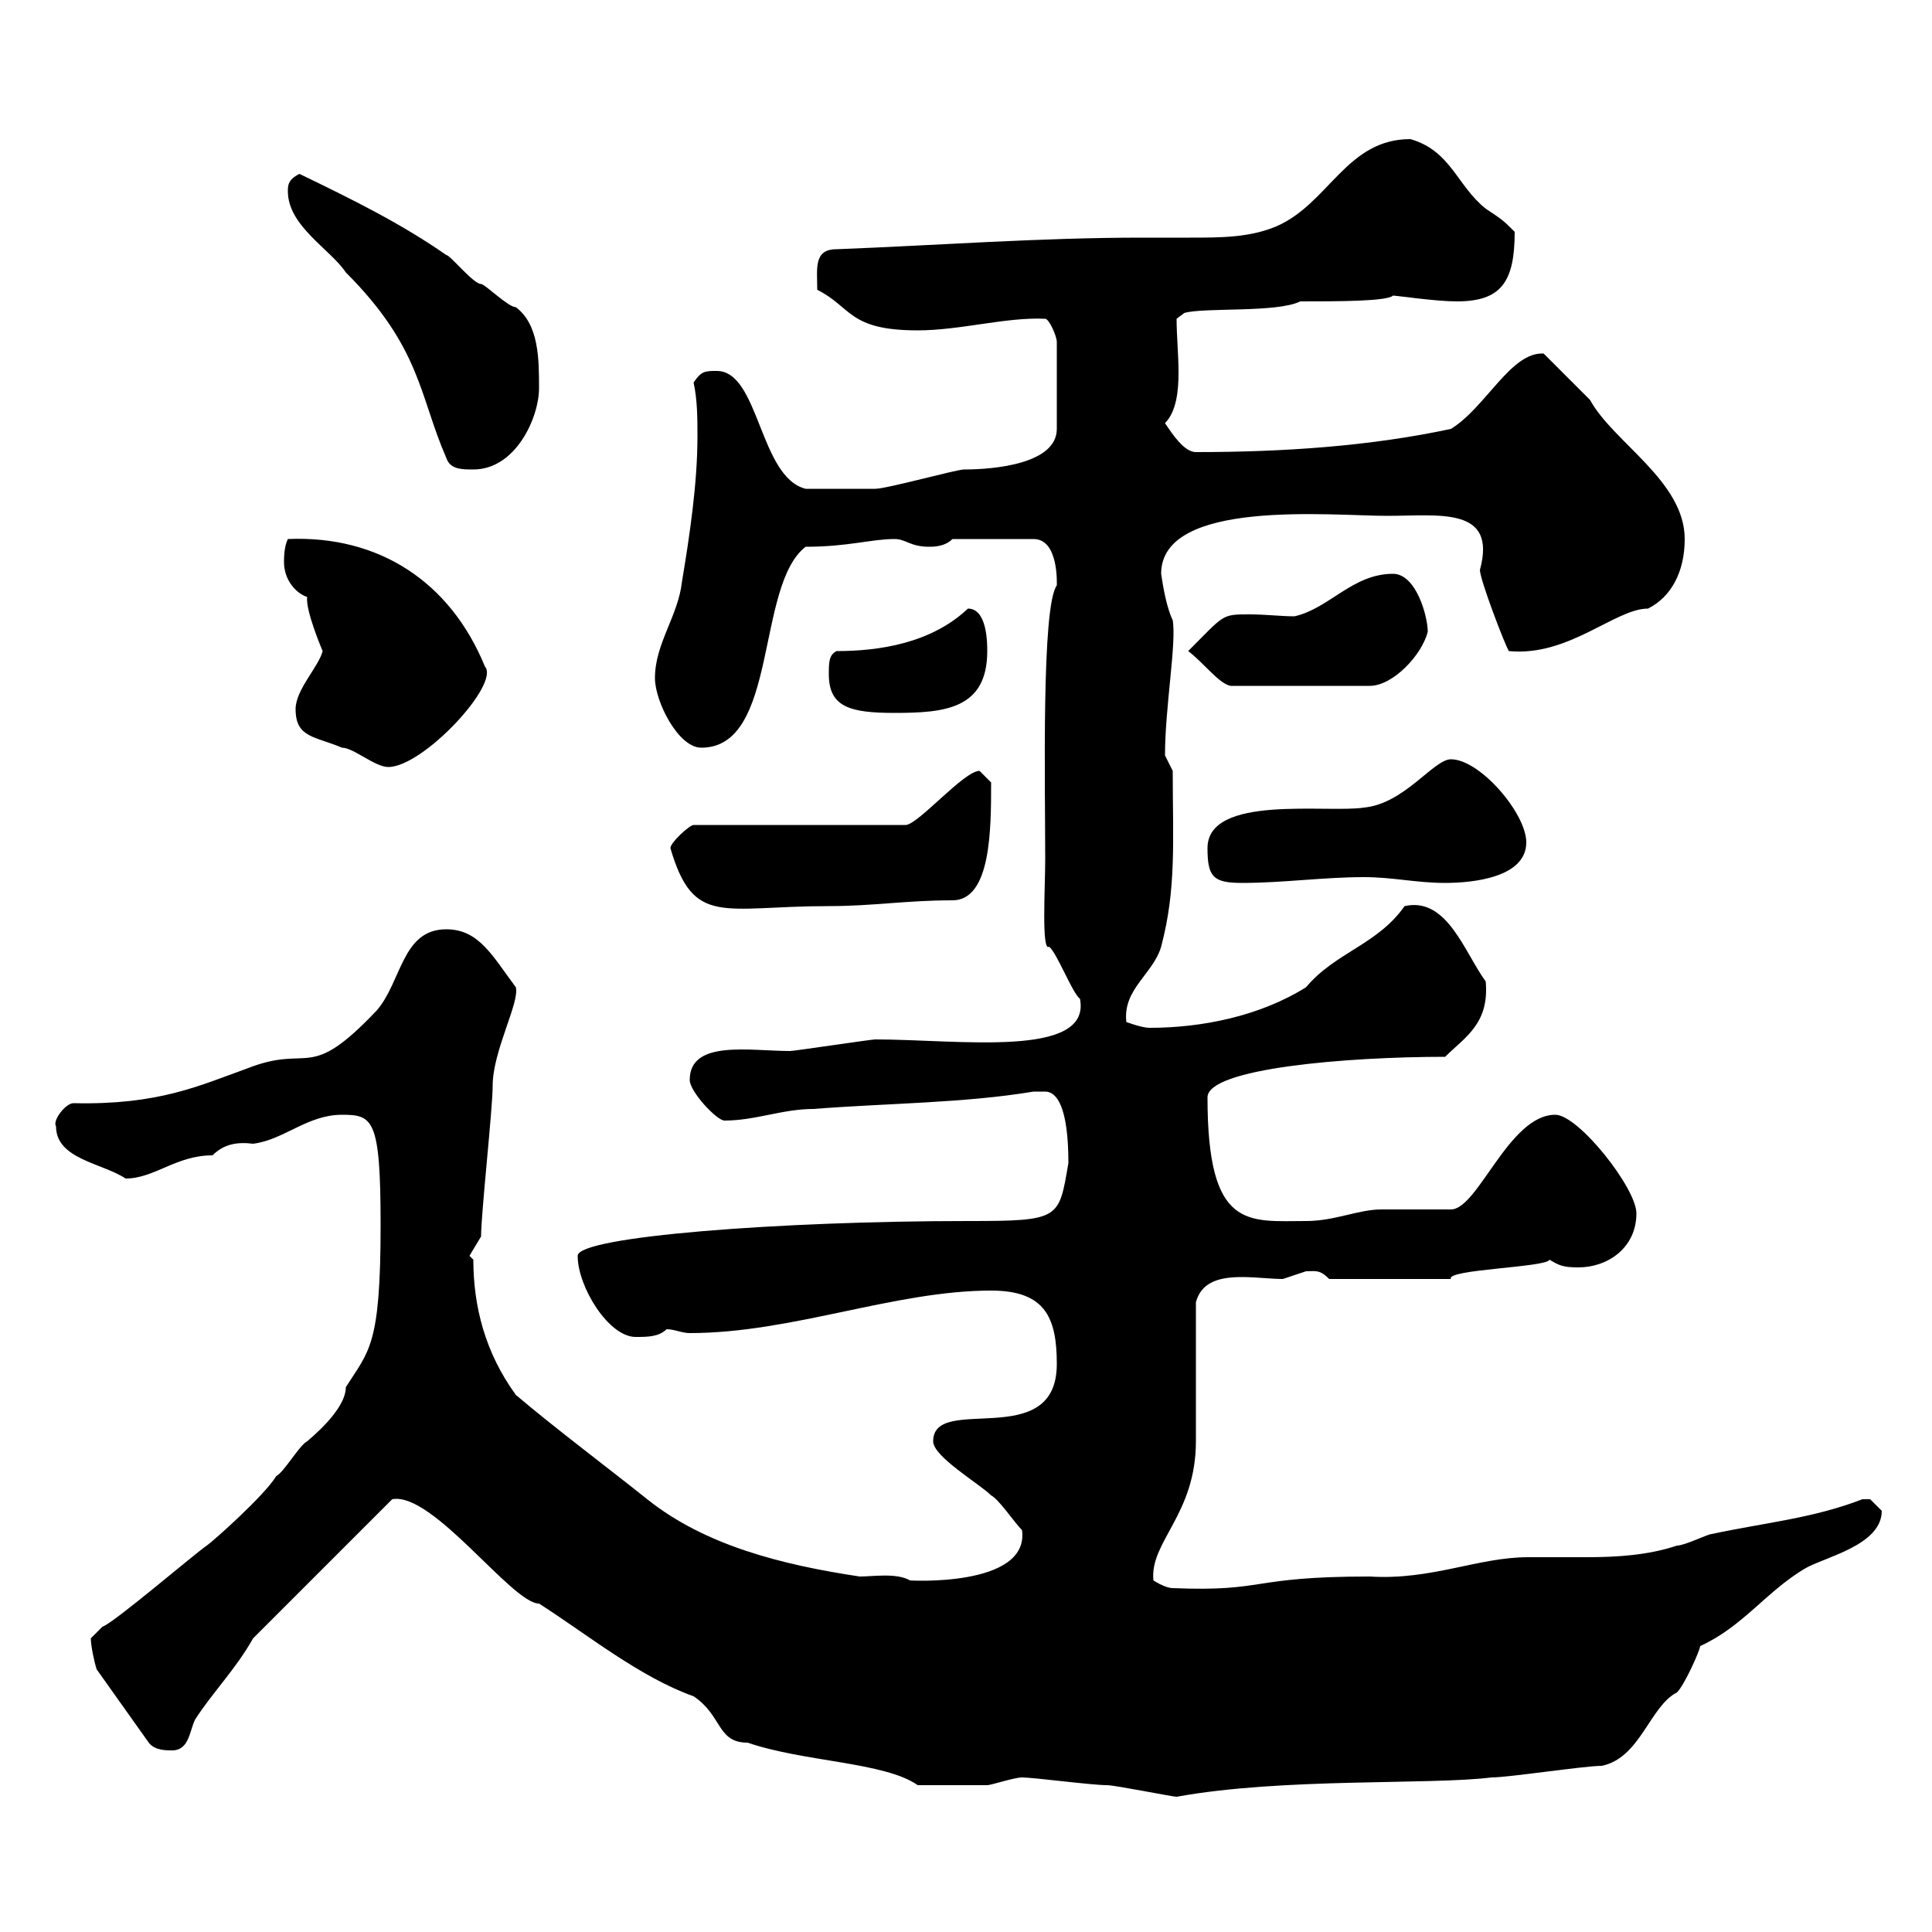 <svg xmlns="http://www.w3.org/2000/svg" xmlns:xlink="http://www.w3.org/1999/xlink" width="300" height="300"><path d="M158.70 276C160.50 276 169.50 277.20 171.90 277.20C173.10 277.20 182.10 279 182.70 279C199.20 276 222 277.20 231.60 276C234.30 276 246 274.20 248.70 274.20C254.70 273 256.20 264.90 260.40 262.80C261.60 261.60 264 256.20 264 255.60C270.60 252.60 274.20 247.20 280.20 243.60C283.20 241.80 292.20 240 292.20 234.60C292.20 234.60 290.40 232.80 290.40 232.80C289.20 232.80 289.20 232.80 289.20 232.80C281.40 235.80 274.20 236.40 265.80 238.20C265.20 238.20 261.60 240 260.40 240C255.90 241.50 251.10 241.80 246.30 241.80C243.60 241.80 240.30 241.80 237.30 241.80C229.50 241.80 222.30 245.40 212.70 244.80C193.80 244.80 196.80 247.20 182.10 246.60C180.90 246.60 179.10 245.40 179.10 245.40C178.50 239.40 185.70 235.20 185.70 223.80C185.70 220.20 185.70 205.80 185.70 202.20C186.60 198.90 189.60 198.30 192.90 198.30C195 198.30 197.40 198.60 199.20 198.60C199.20 198.60 202.80 197.40 202.80 197.40C204.30 197.40 204.90 197.10 206.40 198.60L225.30 198.60C224.40 197.10 240.30 196.80 240.60 195.60C242.10 196.50 242.70 196.80 245.10 196.80C249.60 196.80 254.10 193.80 254.10 188.40C254.10 184.50 245.10 173.10 241.50 173.10C234.30 173.10 229.50 187.80 225.30 187.80C224.40 187.80 215.40 187.80 214.50 187.80C210.90 187.80 207.30 189.60 202.80 189.60C193.80 189.60 187.50 191.10 187.50 170.40C187.50 165.90 209.10 164.10 224.40 164.10C227.40 161.10 231.30 159 230.70 152.40C227.40 147.90 224.70 139.20 218.10 140.70C213.90 146.70 207.30 147.90 202.80 153.30C195.60 157.80 186.60 159.60 178.50 159.60C177.30 159.60 174.90 158.70 174.90 158.70C174.30 153.60 179.10 151.20 180.30 147C182.70 138 182.10 130.50 182.10 119.70C182.10 119.70 180.90 117.30 180.90 117.30C180.90 109.80 182.70 99.90 182.10 96.30C181.20 94.50 180.60 91.20 180.30 89.10C180.30 77.40 206.70 80.10 215.40 80.10C223.50 80.10 232.50 78.60 229.80 88.50C229.80 90 233.70 100.20 234.30 101.10C243.60 102 250.80 94.50 255.90 94.50C259.50 92.70 261.60 88.80 261.60 83.70C261.60 74.70 250.50 68.70 246.90 62.10C246 61.20 240.60 55.80 239.70 54.90C234.60 54.60 230.70 63.30 225.30 66.60C212.70 69.30 199.20 70.20 185.70 70.20C183.90 70.20 182.10 67.50 180.90 65.70C182.70 63.90 183 60.60 183 57.90C183 54.90 182.70 52.20 182.70 49.50L183.90 48.60C186.90 47.70 198.30 48.60 201.90 46.80C207.60 46.80 215.40 46.80 216.30 45.90C216.90 45.90 222.90 46.80 226.20 46.80C233.10 46.80 235.20 43.80 235.20 36C233.40 34.20 233.40 34.20 230.70 32.40C226.20 28.80 225.30 23.40 219 21.60C209.10 21.60 206.40 31.50 198.30 35.10C194.10 36.90 189.60 36.90 184.80 36.90C182.40 36.90 179.40 36.90 177.30 36.90C161.40 36.90 145.50 38.10 129.90 38.70C126.30 38.70 126.90 41.70 126.90 45C132.30 47.70 131.70 51.30 142.50 51.30C149.10 51.30 156.30 49.20 162.30 49.50C162.90 49.50 164.10 52.20 164.10 53.10L164.10 66.60C164.10 72 154.50 72.90 149.70 72.90C148.50 72.90 137.70 75.90 135.90 75.90C133.50 75.90 128.40 75.90 125.10 75.90C117.90 74.10 117.90 57.60 111.30 57.60C109.50 57.60 108.90 57.60 107.70 59.40C108.30 62.10 108.30 65.10 108.30 67.80C108.30 75 107.10 83.10 105.90 90.30C105.30 95.70 101.70 99.90 101.70 105.30C101.70 108.90 105.30 116.10 108.90 116.10C120.90 116.10 117.30 90.90 125.10 84.90C131.70 84.90 135.30 83.70 138.90 83.70C140.70 83.70 141.30 84.90 144.30 84.90C144.90 84.90 146.70 84.90 147.90 83.70L160.50 83.70C164.40 83.70 164.10 90.60 164.10 90.90C161.70 94.20 162.30 121.80 162.30 133.50C162.30 137.70 161.70 147.90 162.90 147C164.10 147.90 166.50 154.20 167.70 155.10C169.50 164.40 148.80 161.40 135.90 161.40C135.30 161.40 123.30 163.20 122.70 163.20C116.40 163.20 107.10 161.40 107.10 167.70C107.10 169.50 111.30 174 112.50 174C117.30 174 121.50 172.20 126.30 172.20C137.70 171.30 149.70 171.30 160.50 169.50C160.50 169.50 161.10 169.50 162.30 169.50C164.10 169.50 165.90 171.90 165.90 180.60C164.40 189.30 164.70 189.60 150.30 189.60C121.20 189.60 89.70 192 89.70 195C89.70 199.80 94.50 207.60 98.70 207.60C100.50 207.60 102.30 207.60 103.50 206.40C104.70 206.40 105.90 207 107.10 207C123 207 138.90 200.40 153.90 200.40C162.30 200.40 164.10 204.60 164.10 211.80C164.10 225.60 144.90 216.30 144.90 223.80C144.90 226.20 152.10 230.40 153.90 232.20C155.10 232.80 157.50 236.40 158.70 237.60C159.90 246.60 140.70 245.40 141.30 245.40C139.20 244.20 135.60 244.80 133.50 244.80C121.50 243 109.50 240 100.50 232.80C94.50 228 86.10 221.70 80.10 216.60C75.30 210 73.50 202.80 73.50 195.60L72.90 195L74.70 192C74.70 188.40 76.50 172.20 76.50 168.60C76.50 163.20 80.70 155.70 80.10 153.30C76.50 148.50 74.40 144.30 69.30 144.30C62.40 144.30 62.40 152.40 58.50 156.90C47.70 168.30 48.30 162 38.40 165.90C30.90 168.60 24.60 171.60 11.40 171.30C10.20 171.30 8.10 174 8.70 174.90C8.70 180 15.90 180.60 19.50 183C24 183 27.30 179.40 33 179.40C34.80 177.60 36.90 177.30 39.30 177.60C44.10 177 47.70 173.10 53.10 173.10C57.90 173.10 59.10 173.70 59.10 190.20C59.10 209.10 57.30 209.70 53.70 215.40C53.70 219 48 223.50 47.70 223.80C46.50 224.40 44.10 228.60 42.90 229.20C41.10 232.20 33 239.40 32.10 240C30.30 241.20 17.70 252 15.90 252.60C15.90 252.60 14.10 254.40 14.10 254.40C14.10 255.60 14.70 258.30 15 259.20L23.10 270.60C24 271.80 25.80 271.80 26.70 271.80C29.40 271.80 29.40 268.80 30.30 267C33 262.80 36.60 259.20 39.30 254.40L60.90 232.80C67.20 231.60 79.50 249 83.70 249C91.20 253.80 99.30 260.40 107.70 263.40C112.20 266.40 111.30 270.60 116.10 270.60C124.80 273.60 137.40 273.60 142.50 277.20C144.60 277.20 151.50 277.20 153.30 277.20C153.90 277.20 157.50 276 158.70 276ZM104.10 131.70C107.70 144 112.20 140.70 128.70 140.70C135.60 140.70 140.70 139.80 147.90 139.80C153.90 139.80 153.90 128.70 153.90 121.50C153.90 121.50 152.10 119.70 152.10 119.70C149.70 119.70 142.80 127.80 140.70 128.10L107.70 128.10C107.10 128.10 104.10 130.80 104.10 131.70ZM187.50 131.70C187.50 136.20 188.40 137.10 192.90 137.10C199.20 137.10 205.50 136.20 211.80 136.20C216.30 136.20 219.90 137.10 224.40 137.10C228.90 137.10 237 136.20 237 130.80C237 126.30 229.80 117.90 225.30 117.90C222.60 117.90 218.10 124.80 211.80 125.40C206.10 126.30 187.50 123.30 187.50 131.70ZM45.90 110.10C45.90 114.60 48.90 114.30 53.10 116.10C54.90 116.10 58.20 119.10 60.30 119.10C65.70 119.10 77.70 106.20 75.30 103.50C69.90 90.30 58.80 83.10 44.70 83.70C44.10 84.90 44.10 86.70 44.10 87.30C44.10 90 45.90 92.10 47.70 92.70C47.40 94.80 50.10 101.10 50.10 101.10C49.50 103.50 45.90 107.10 45.90 110.10ZM128.70 104.70C128.70 109.80 132 110.70 138.90 110.70C146.70 110.70 153.30 110.10 153.30 101.10C153.30 99.90 153.30 94.50 150.30 94.50C144.60 99.90 136.50 101.10 129.90 101.10C128.70 101.70 128.70 102.90 128.70 104.70ZM184.50 101.10C186.90 102.90 189.30 106.20 191.10 106.50L212.70 106.50C216.30 106.50 220.80 101.70 221.70 98.10C221.70 95.70 219.90 89.10 216.30 89.10C210 89.10 206.40 94.50 201 95.70C198.90 95.70 196.50 95.40 194.10 95.40C189.60 95.40 190.20 95.40 184.50 101.10ZM44.70 29.70C44.70 35.10 51.30 38.70 53.70 42.30C65.40 54 65.10 61.50 69.30 71.10C69.90 72.90 71.70 72.90 73.50 72.90C80.10 72.90 83.70 64.80 83.70 60.30C83.70 55.80 83.70 50.40 80.10 47.70C78.90 47.70 75.30 44.10 74.70 44.10C73.50 44.10 69.90 39.60 69.30 39.60C62.40 34.80 55.20 31.20 46.50 27C44.70 27.90 44.70 28.80 44.70 29.70Z"/></svg>